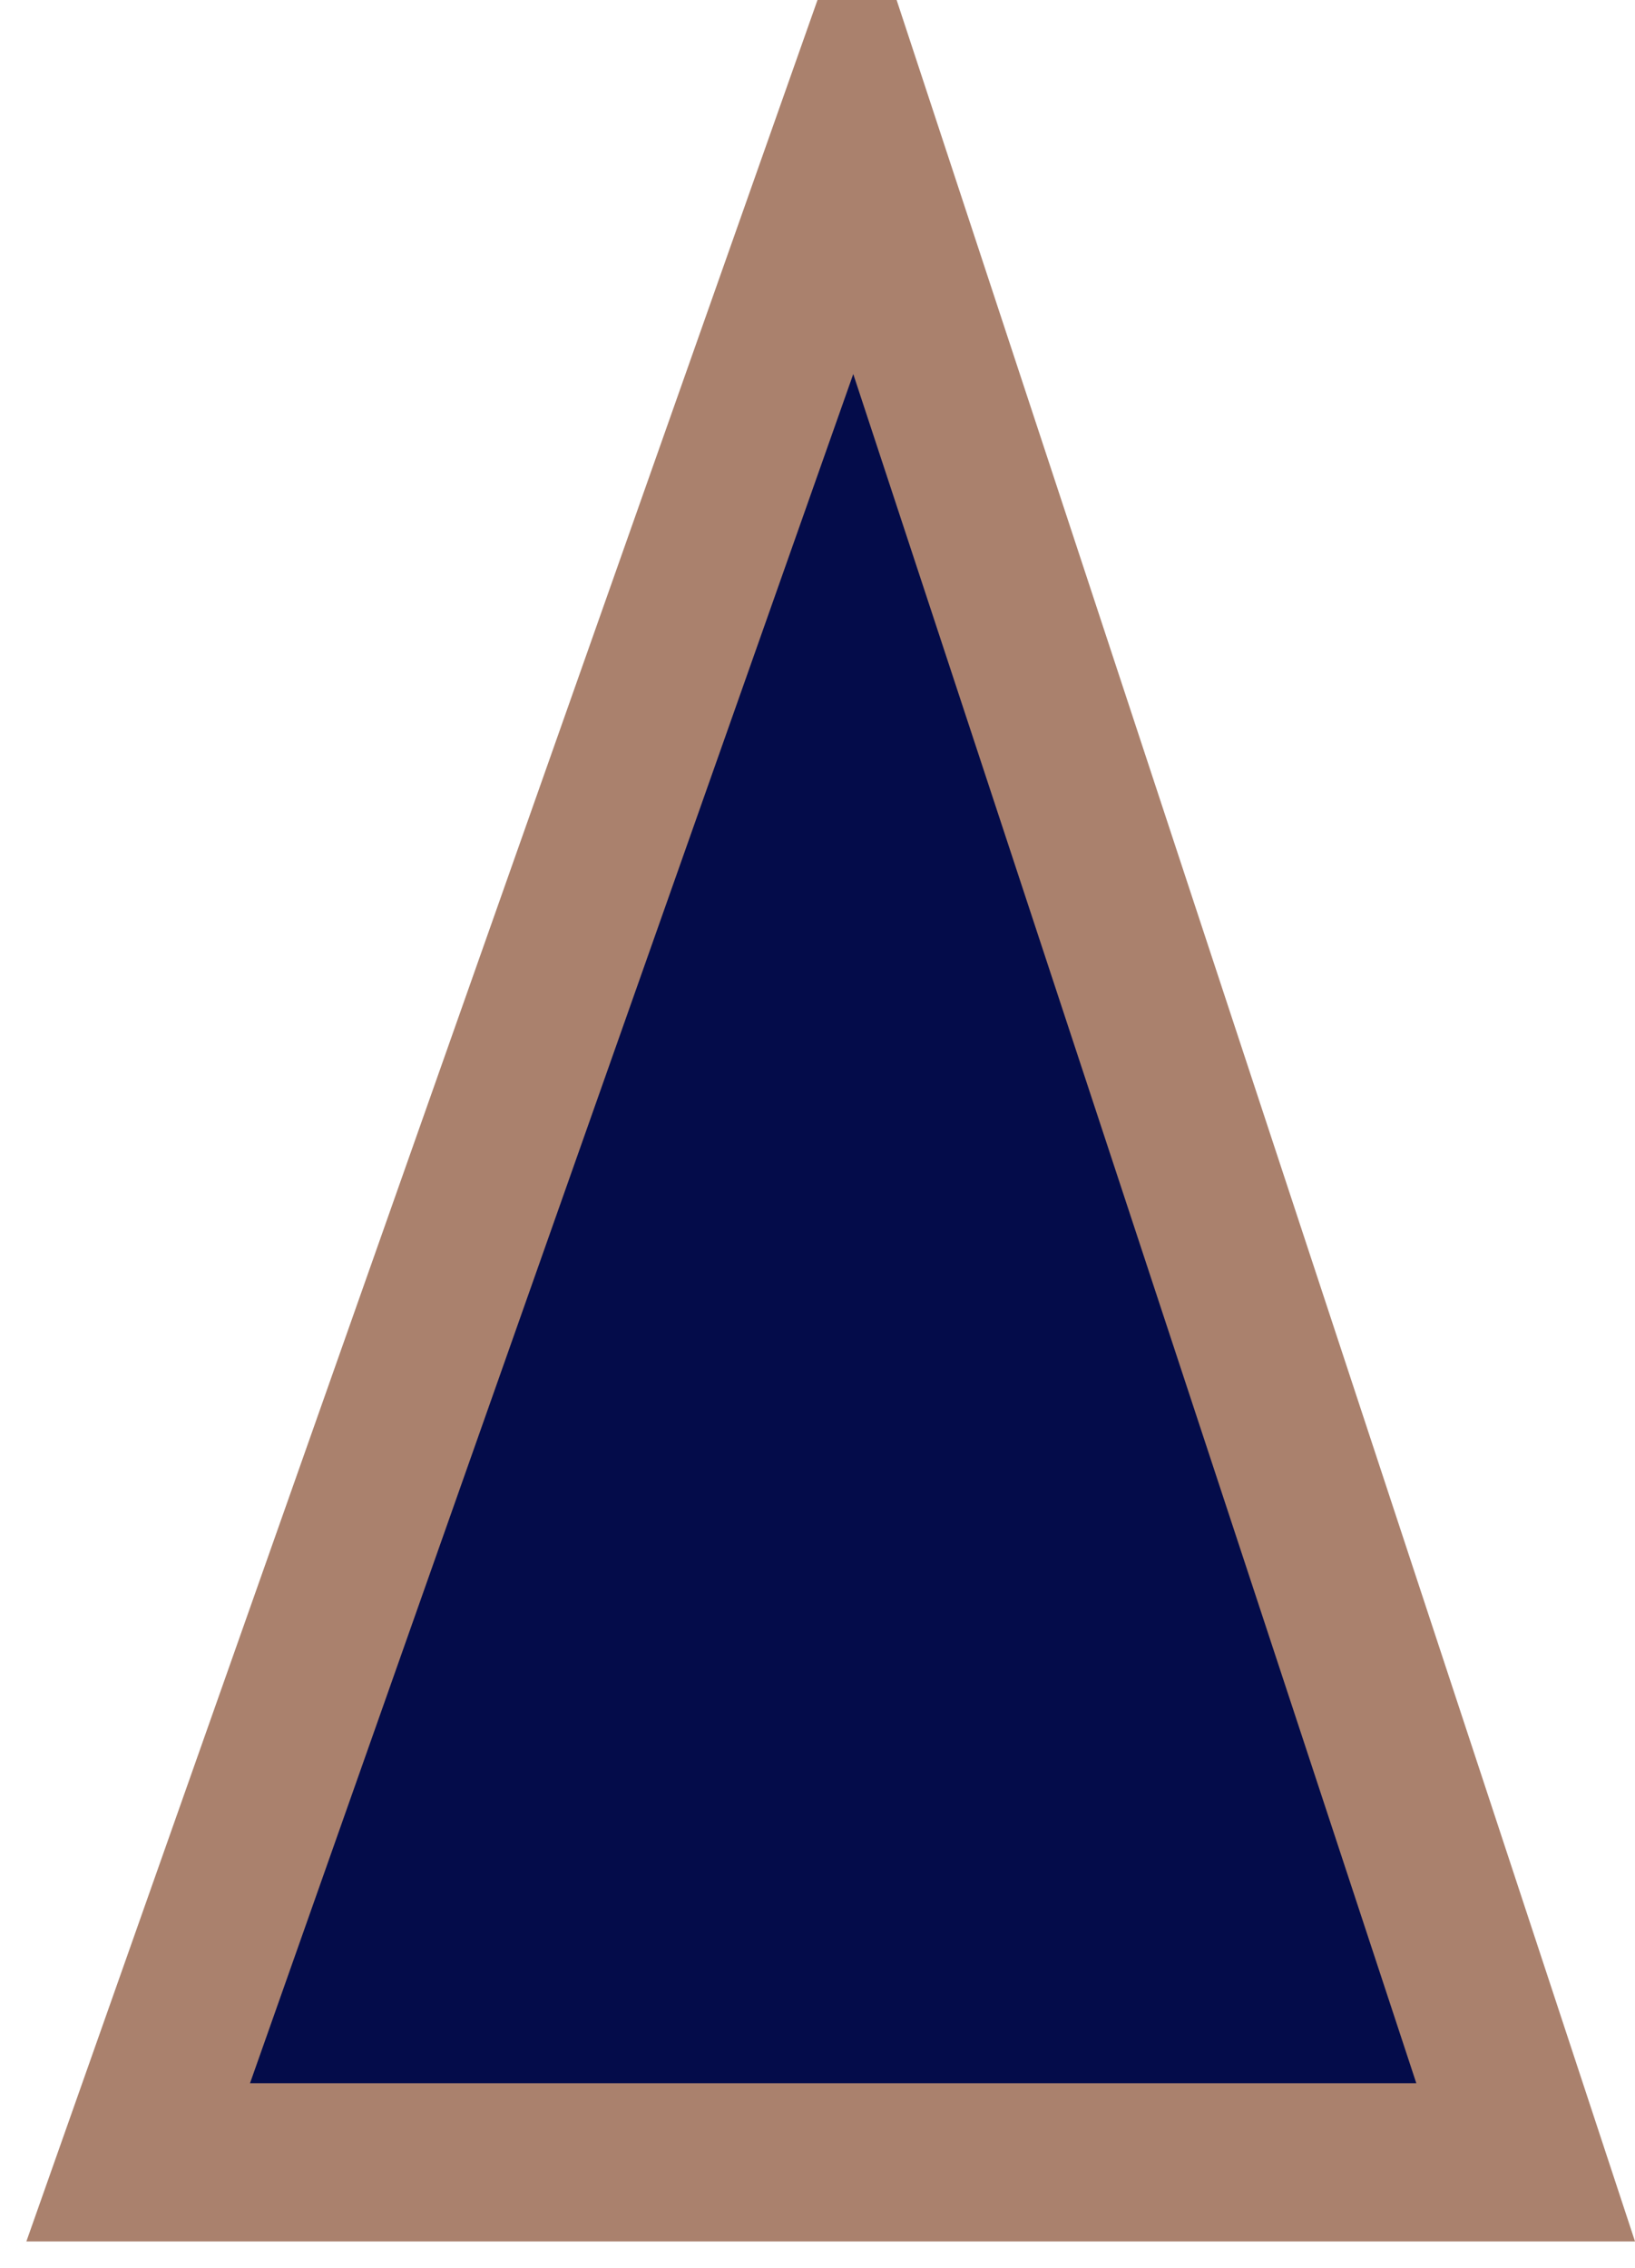 <?xml version="1.0" encoding="UTF-8"?> <svg xmlns="http://www.w3.org/2000/svg" width="31" height="43" viewBox="0 0 31 43" fill="none"> <path d="M16.227 2.447L28.927 41H2.62L16.227 2.447Z" fill="#040C4A" stroke="#AA816D" stroke-width="3"></path> </svg> 